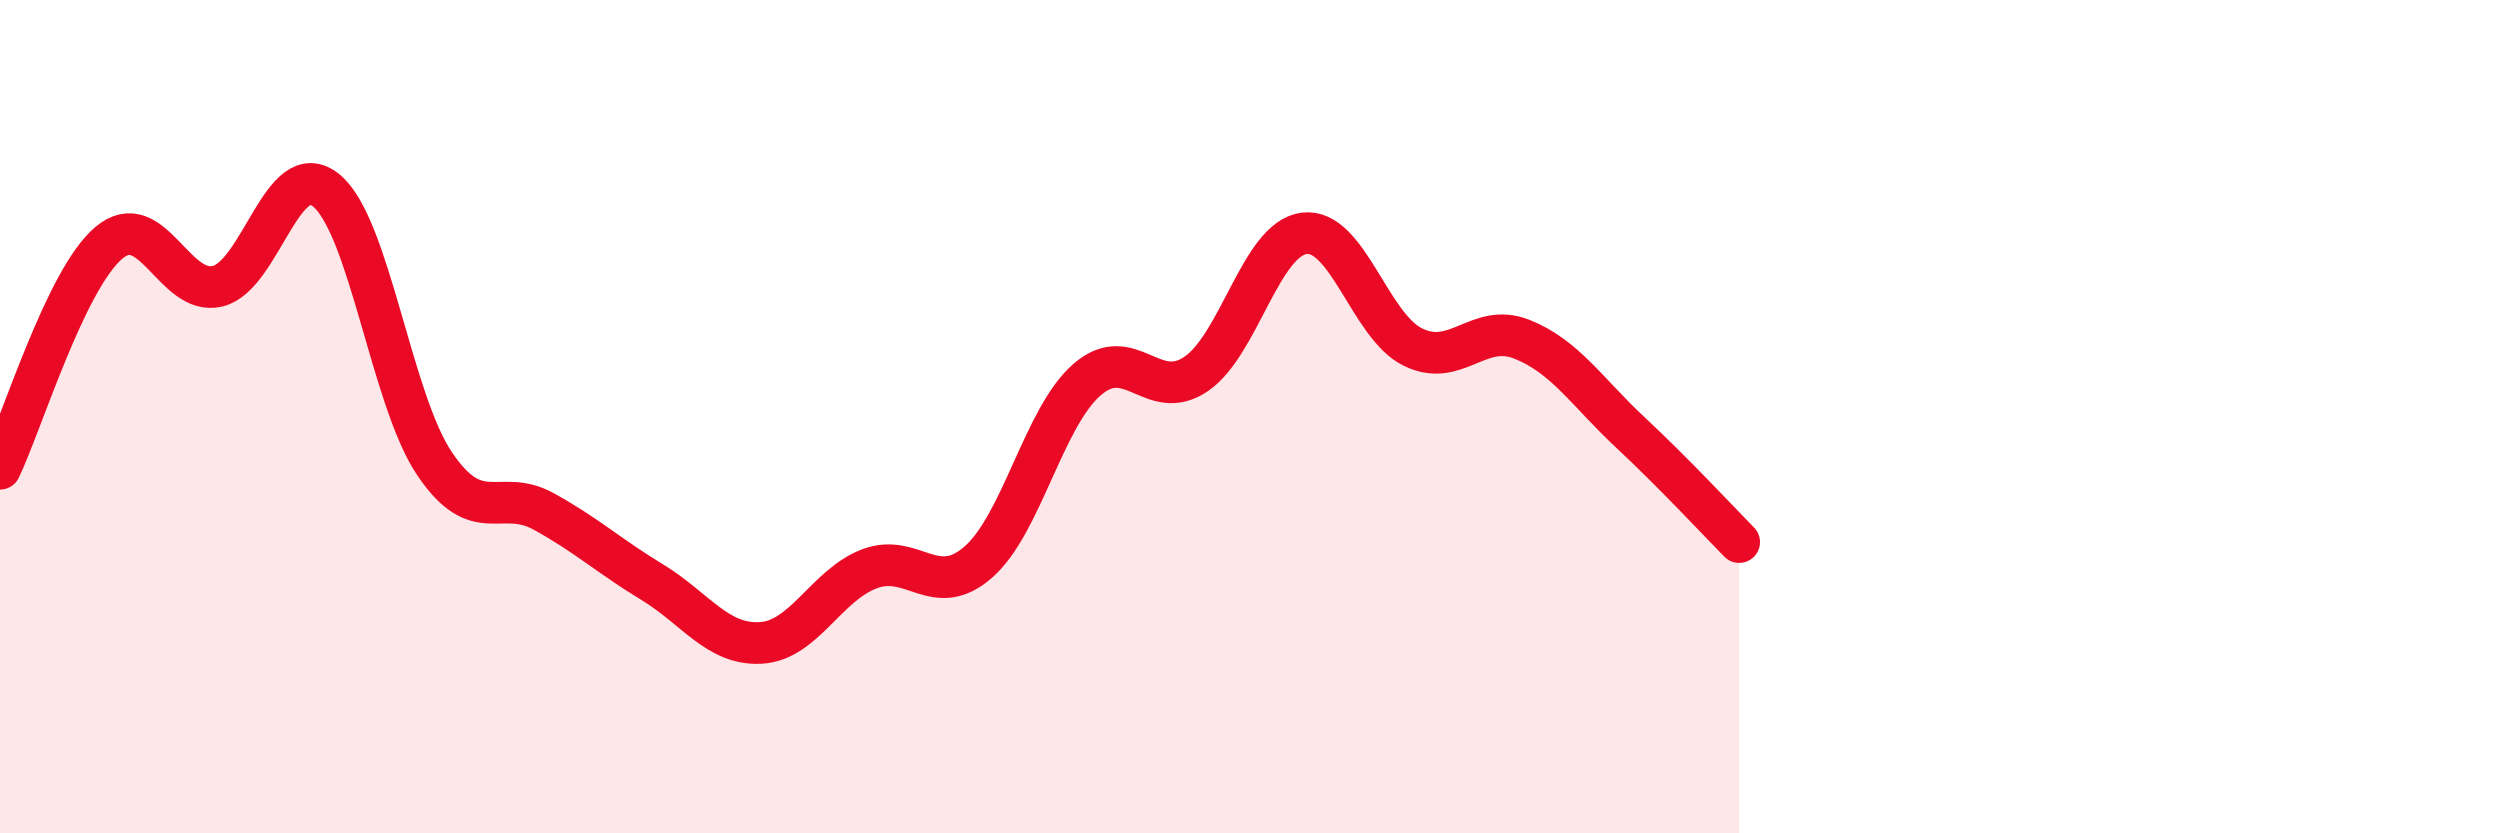 
    <svg width="60" height="20" viewBox="0 0 60 20" xmlns="http://www.w3.org/2000/svg">
      <path
        d="M 0,11.25 C 0.52,10.17 1.57,6.71 2.61,5.83 C 3.65,4.95 4.18,7.12 5.22,6.87 C 6.26,6.62 6.79,3.72 7.83,4.57 C 8.87,5.42 9.39,9.59 10.43,11.13 C 11.47,12.67 12,11.7 13.04,12.27 C 14.08,12.84 14.61,13.34 15.65,13.97 C 16.69,14.6 17.22,15.49 18.26,15.43 C 19.3,15.37 19.83,14.04 20.87,13.65 C 21.91,13.26 22.44,14.4 23.48,13.49 C 24.52,12.58 25.05,10.01 26.09,9.11 C 27.13,8.21 27.66,9.68 28.7,8.98 C 29.74,8.28 30.26,5.73 31.3,5.6 C 32.34,5.47 32.87,7.82 33.91,8.33 C 34.95,8.84 35.48,7.73 36.52,8.14 C 37.56,8.55 38.09,9.41 39.13,10.38 C 40.17,11.35 41.22,12.48 41.74,13.01L41.74 20L0 20Z"
        fill="#EB0A25"
        opacity="0.1"
        stroke-linecap="round"
        stroke-linejoin="round"
      />
      <path
        d="M 0,11.25 C 0.52,10.17 1.57,6.71 2.61,5.83 C 3.65,4.95 4.18,7.12 5.22,6.87 C 6.26,6.62 6.79,3.72 7.83,4.57 C 8.87,5.42 9.39,9.59 10.43,11.13 C 11.47,12.67 12,11.7 13.04,12.27 C 14.08,12.84 14.61,13.34 15.65,13.97 C 16.69,14.6 17.22,15.49 18.26,15.43 C 19.3,15.37 19.83,14.04 20.87,13.65 C 21.91,13.26 22.44,14.4 23.48,13.49 C 24.52,12.58 25.05,10.01 26.09,9.11 C 27.13,8.21 27.66,9.68 28.7,8.98 C 29.74,8.28 30.26,5.73 31.3,5.6 C 32.34,5.47 32.87,7.82 33.91,8.33 C 34.95,8.84 35.48,7.73 36.52,8.14 C 37.56,8.55 38.09,9.41 39.13,10.38 C 40.17,11.35 41.22,12.48 41.74,13.01"
        stroke="#EB0A25"
        stroke-width="1"
        fill="none"
        stroke-linecap="round"
        stroke-linejoin="round"
      />
    </svg>
  